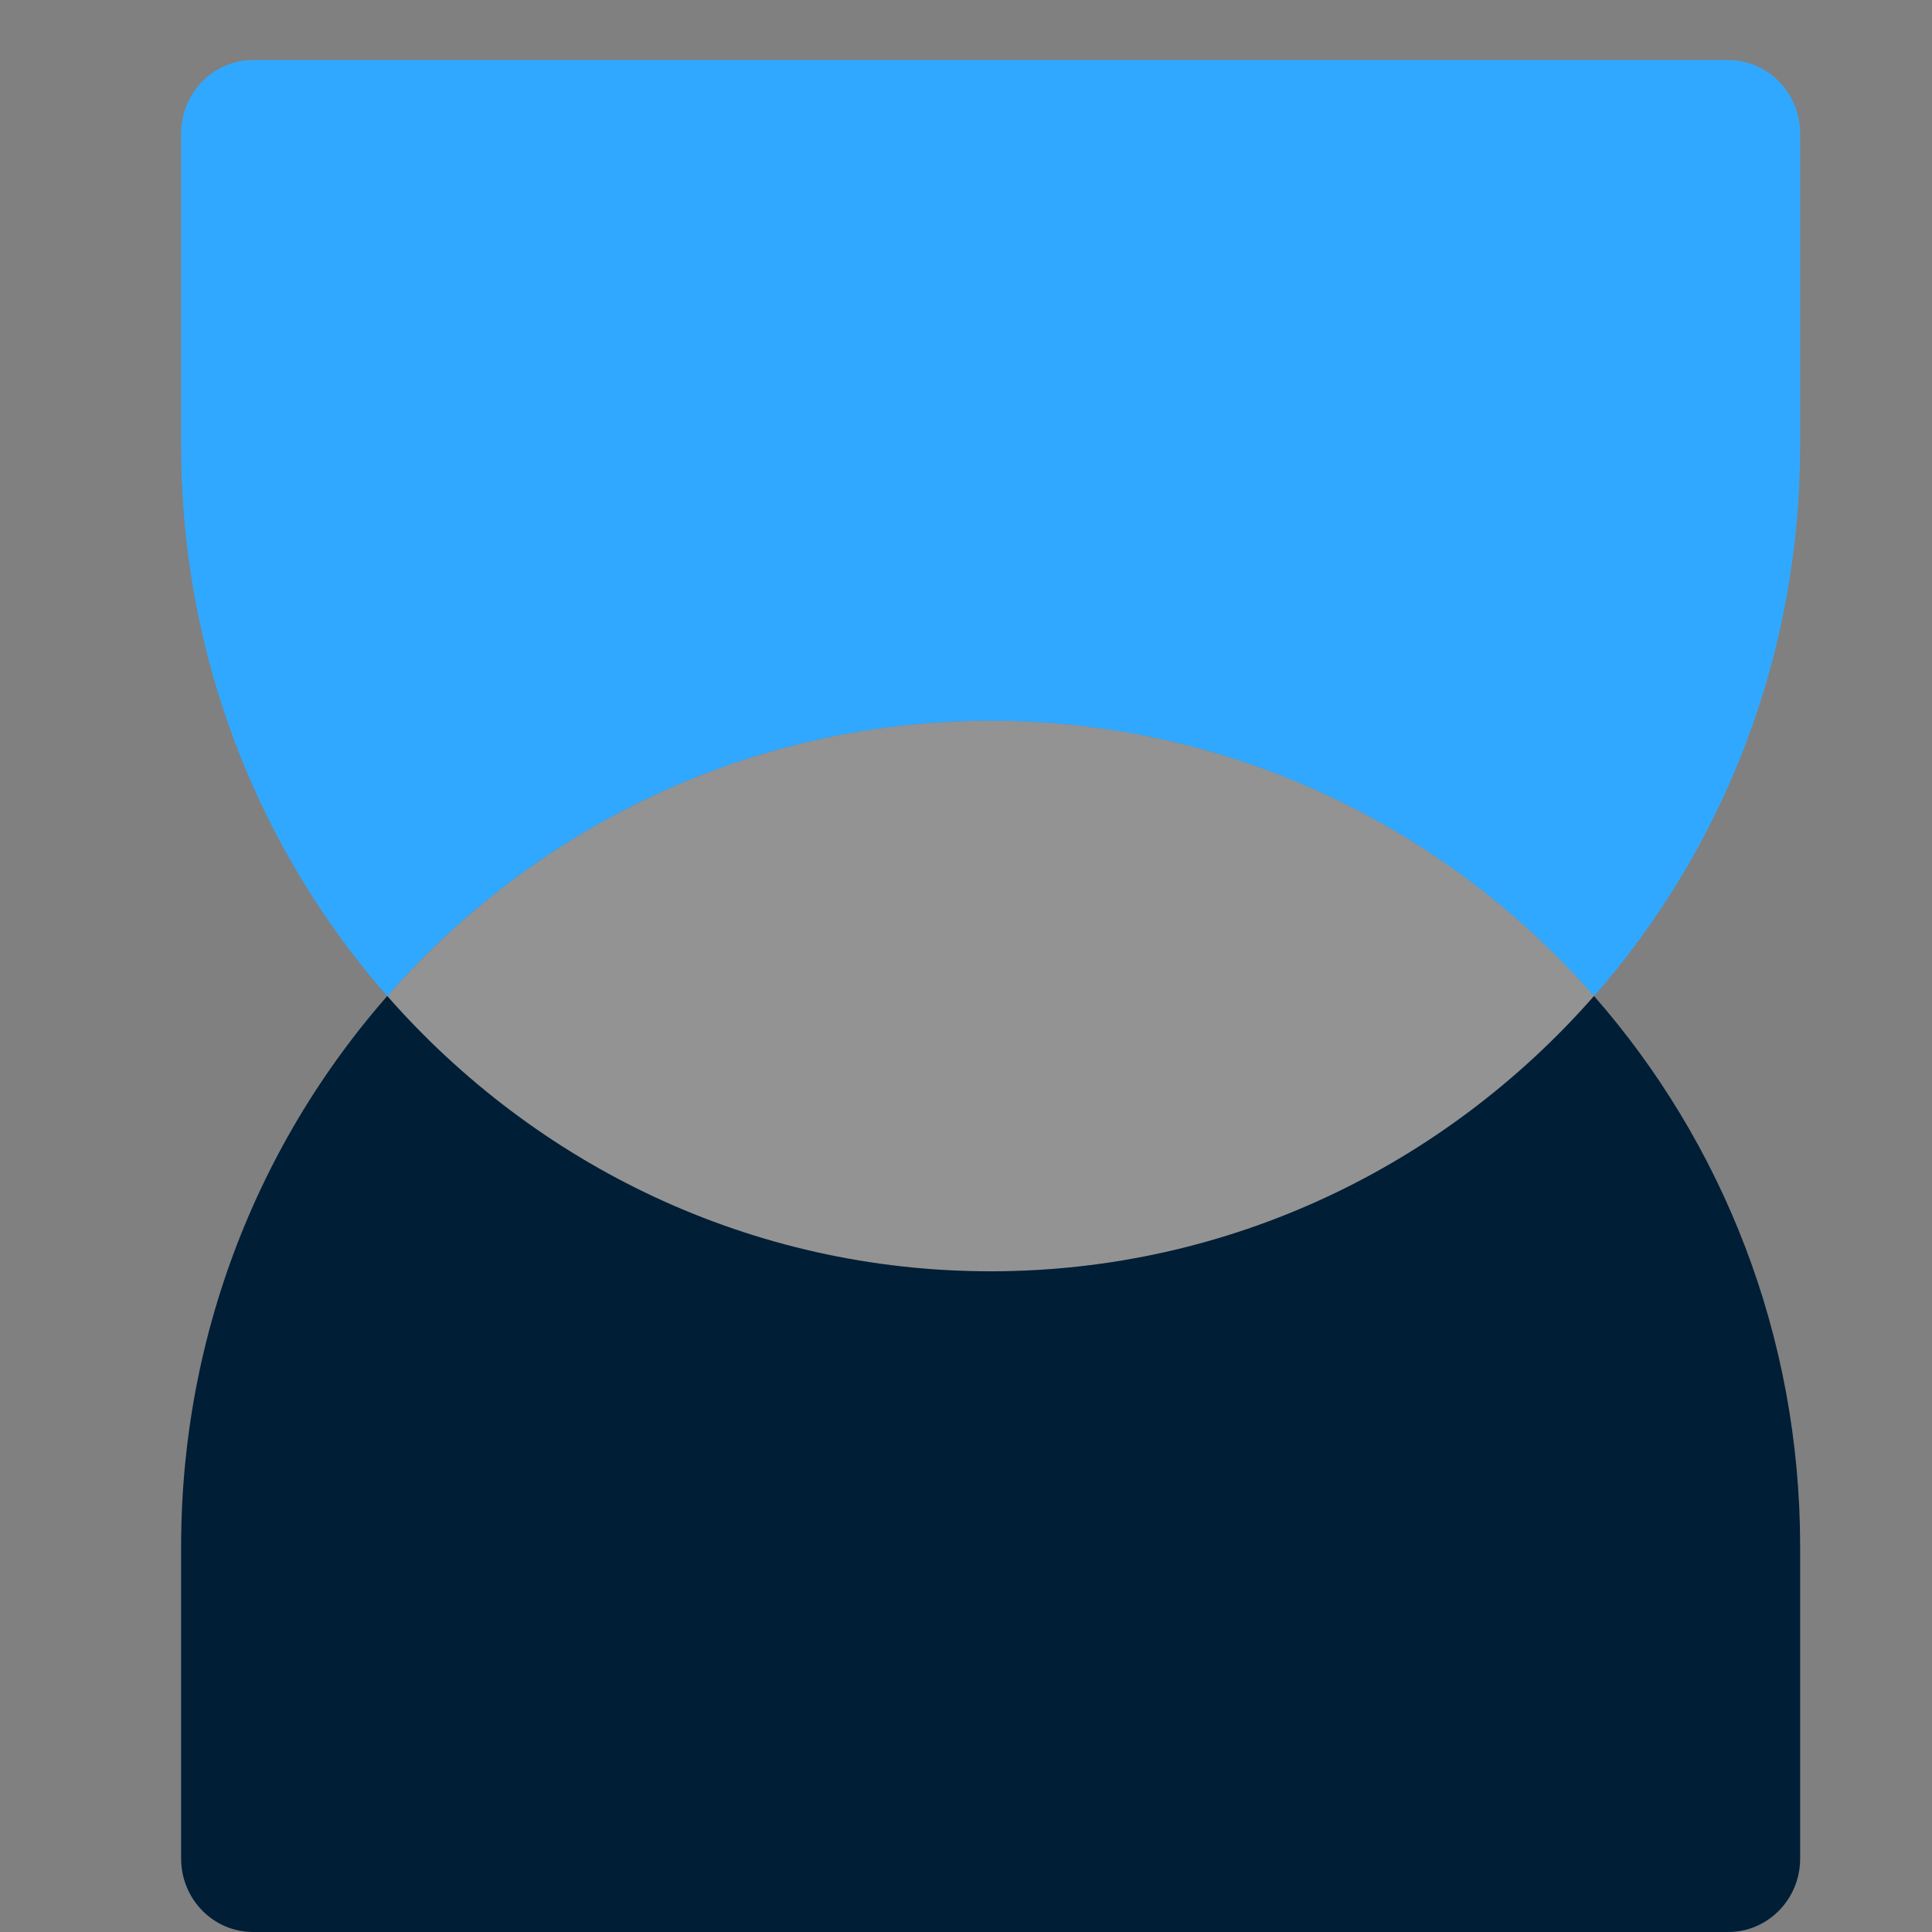 <svg width="32" height="32" viewBox="0 0 32 32" fill="none" xmlns="http://www.w3.org/2000/svg">
<rect x="0" y="0" width="32" height="32" fill="#808080" stroke="none"/>
<path opacity="0.15" d="M26.403 16.497C23.948 19.296 20.38 21.057 16.409 21.057C12.438 21.057 8.87 19.296 6.415 16.497C8.87 13.699 12.438 11.938 16.409 11.938C20.38 11.938 23.948 13.699 26.403 16.497Z" fill="white"/>
<path fill-rule="evenodd" clip-rule="evenodd" d="M3 25.617C3 18.062 9.003 11.938 16.408 11.938C12.437 11.938 8.869 13.699 6.414 16.497C8.869 19.296 12.437 21.057 16.408 21.057C20.379 21.057 23.947 19.296 26.402 16.497C28.525 18.918 29.816 22.113 29.816 25.617V30.784C29.816 31.456 29.283 32 28.624 32H4.192C3.534 32 3 31.456 3 30.784V25.617Z" fill="#001E36"/>
<path fill-rule="evenodd" clip-rule="evenodd" d="M11.379 20.063C9.464 19.272 7.77 18.043 6.414 16.498C8.869 13.699 12.437 11.938 16.408 11.938C20.379 11.938 23.947 13.699 26.402 16.498C28.525 14.078 29.816 10.882 29.816 7.379V2.211C29.816 1.539 29.283 0.995 28.624 0.995H4.192C3.534 0.995 3 1.539 3 2.211V7.379C3 13.119 6.466 18.033 11.379 20.063Z" fill="#31A8FF"/>
</svg>
